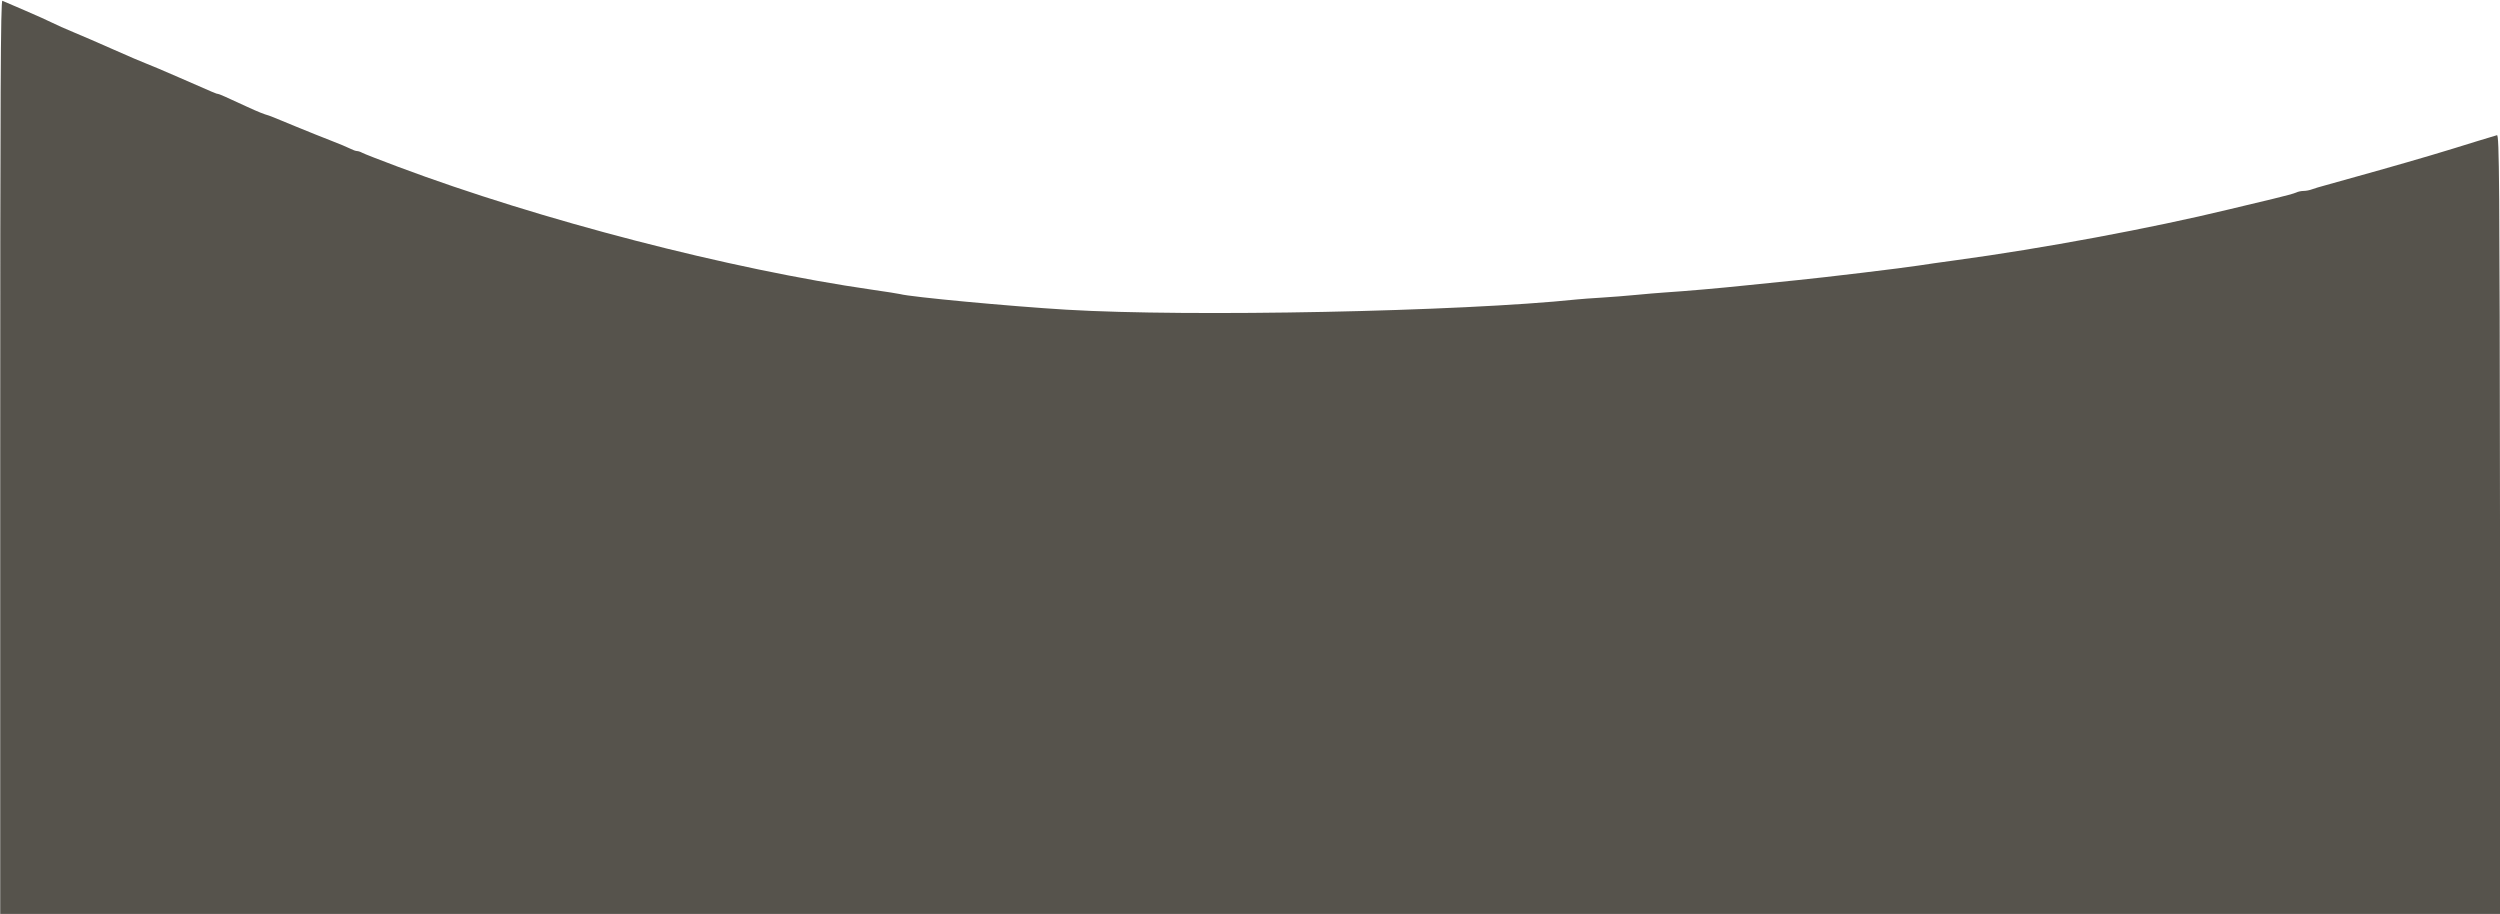 <?xml version="1.0" encoding="UTF-8" standalone="no"?><svg xmlns="http://www.w3.org/2000/svg" xmlns:xlink="http://www.w3.org/1999/xlink" fill="#56534c" height="140.6" preserveAspectRatio="xMidYMid meet" version="1" viewBox="5.3 129.3 384.5 140.6" width="384.5" zoomAndPan="magnify"><g id="change1_1"><path d="M5.333 199.571 L 5.333 269.867 197.601 269.867 L 389.868 269.867 389.801 209.933 C 389.741 156.819,389.688 150.011,389.333 150.093 C 389.113 150.144,387.793 150.542,386.400 150.977 C 380.889 152.699,377.730 153.637,371.333 155.451 C 367.667 156.492,363.947 157.533,363.067 157.765 C 362.187 157.997,361.191 158.295,360.854 158.427 C 360.517 158.559,359.946 158.667,359.584 158.667 C 359.222 158.667,358.718 158.775,358.463 158.908 C 358.208 159.040,356.620 159.474,354.933 159.872 C 353.247 160.270,350.187 161.003,348.133 161.501 C 336.186 164.397,319.320 167.537,306.133 169.320 C 303.860 169.627,301.280 169.996,300.400 170.139 C 298.304 170.480,285.570 172.013,281.733 172.386 C 278.573 172.693,277.259 172.827,273.733 173.202 C 269.951 173.604,264.496 174.080,261.333 174.283 C 260.380 174.345,258.400 174.512,256.933 174.655 C 255.467 174.798,253.067 174.987,251.600 175.076 C 250.133 175.165,248.453 175.287,247.867 175.349 C 229.933 177.224,188.245 178.065,169.333 176.932 C 160.632 176.411,145.310 174.974,143.733 174.531 C 143.513 174.469,141.593 174.168,139.467 173.862 C 117.585 170.713,88.393 163.146,66.533 154.956 C 63.747 153.912,61.258 152.940,61.004 152.796 C 60.749 152.651,60.389 152.533,60.204 152.532 C 60.018 152.531,59.549 152.364,59.160 152.161 C 58.772 151.959,57.452 151.407,56.227 150.936 C 55.002 150.464,52.620 149.509,50.933 148.813 C 47.091 147.227,46.830 147.121,46.667 147.077 C 45.933 146.878,44.899 146.462,43.333 145.736 C 39.934 144.160,38.964 143.733,38.788 143.733 C 38.589 143.733,38.394 143.651,32.851 141.221 C 30.605 140.237,28.325 139.271,27.784 139.074 C 27.243 138.877,25.000 137.916,22.800 136.938 C 20.600 135.959,17.813 134.752,16.606 134.255 C 15.399 133.757,13.927 133.103,13.336 132.801 C 12.744 132.500,10.852 131.648,9.130 130.909 C 7.409 130.170,5.850 129.500,5.667 129.421 C 5.400 129.305,5.333 143.436,5.333 199.571" fill-rule="evenodd"/></g></svg>